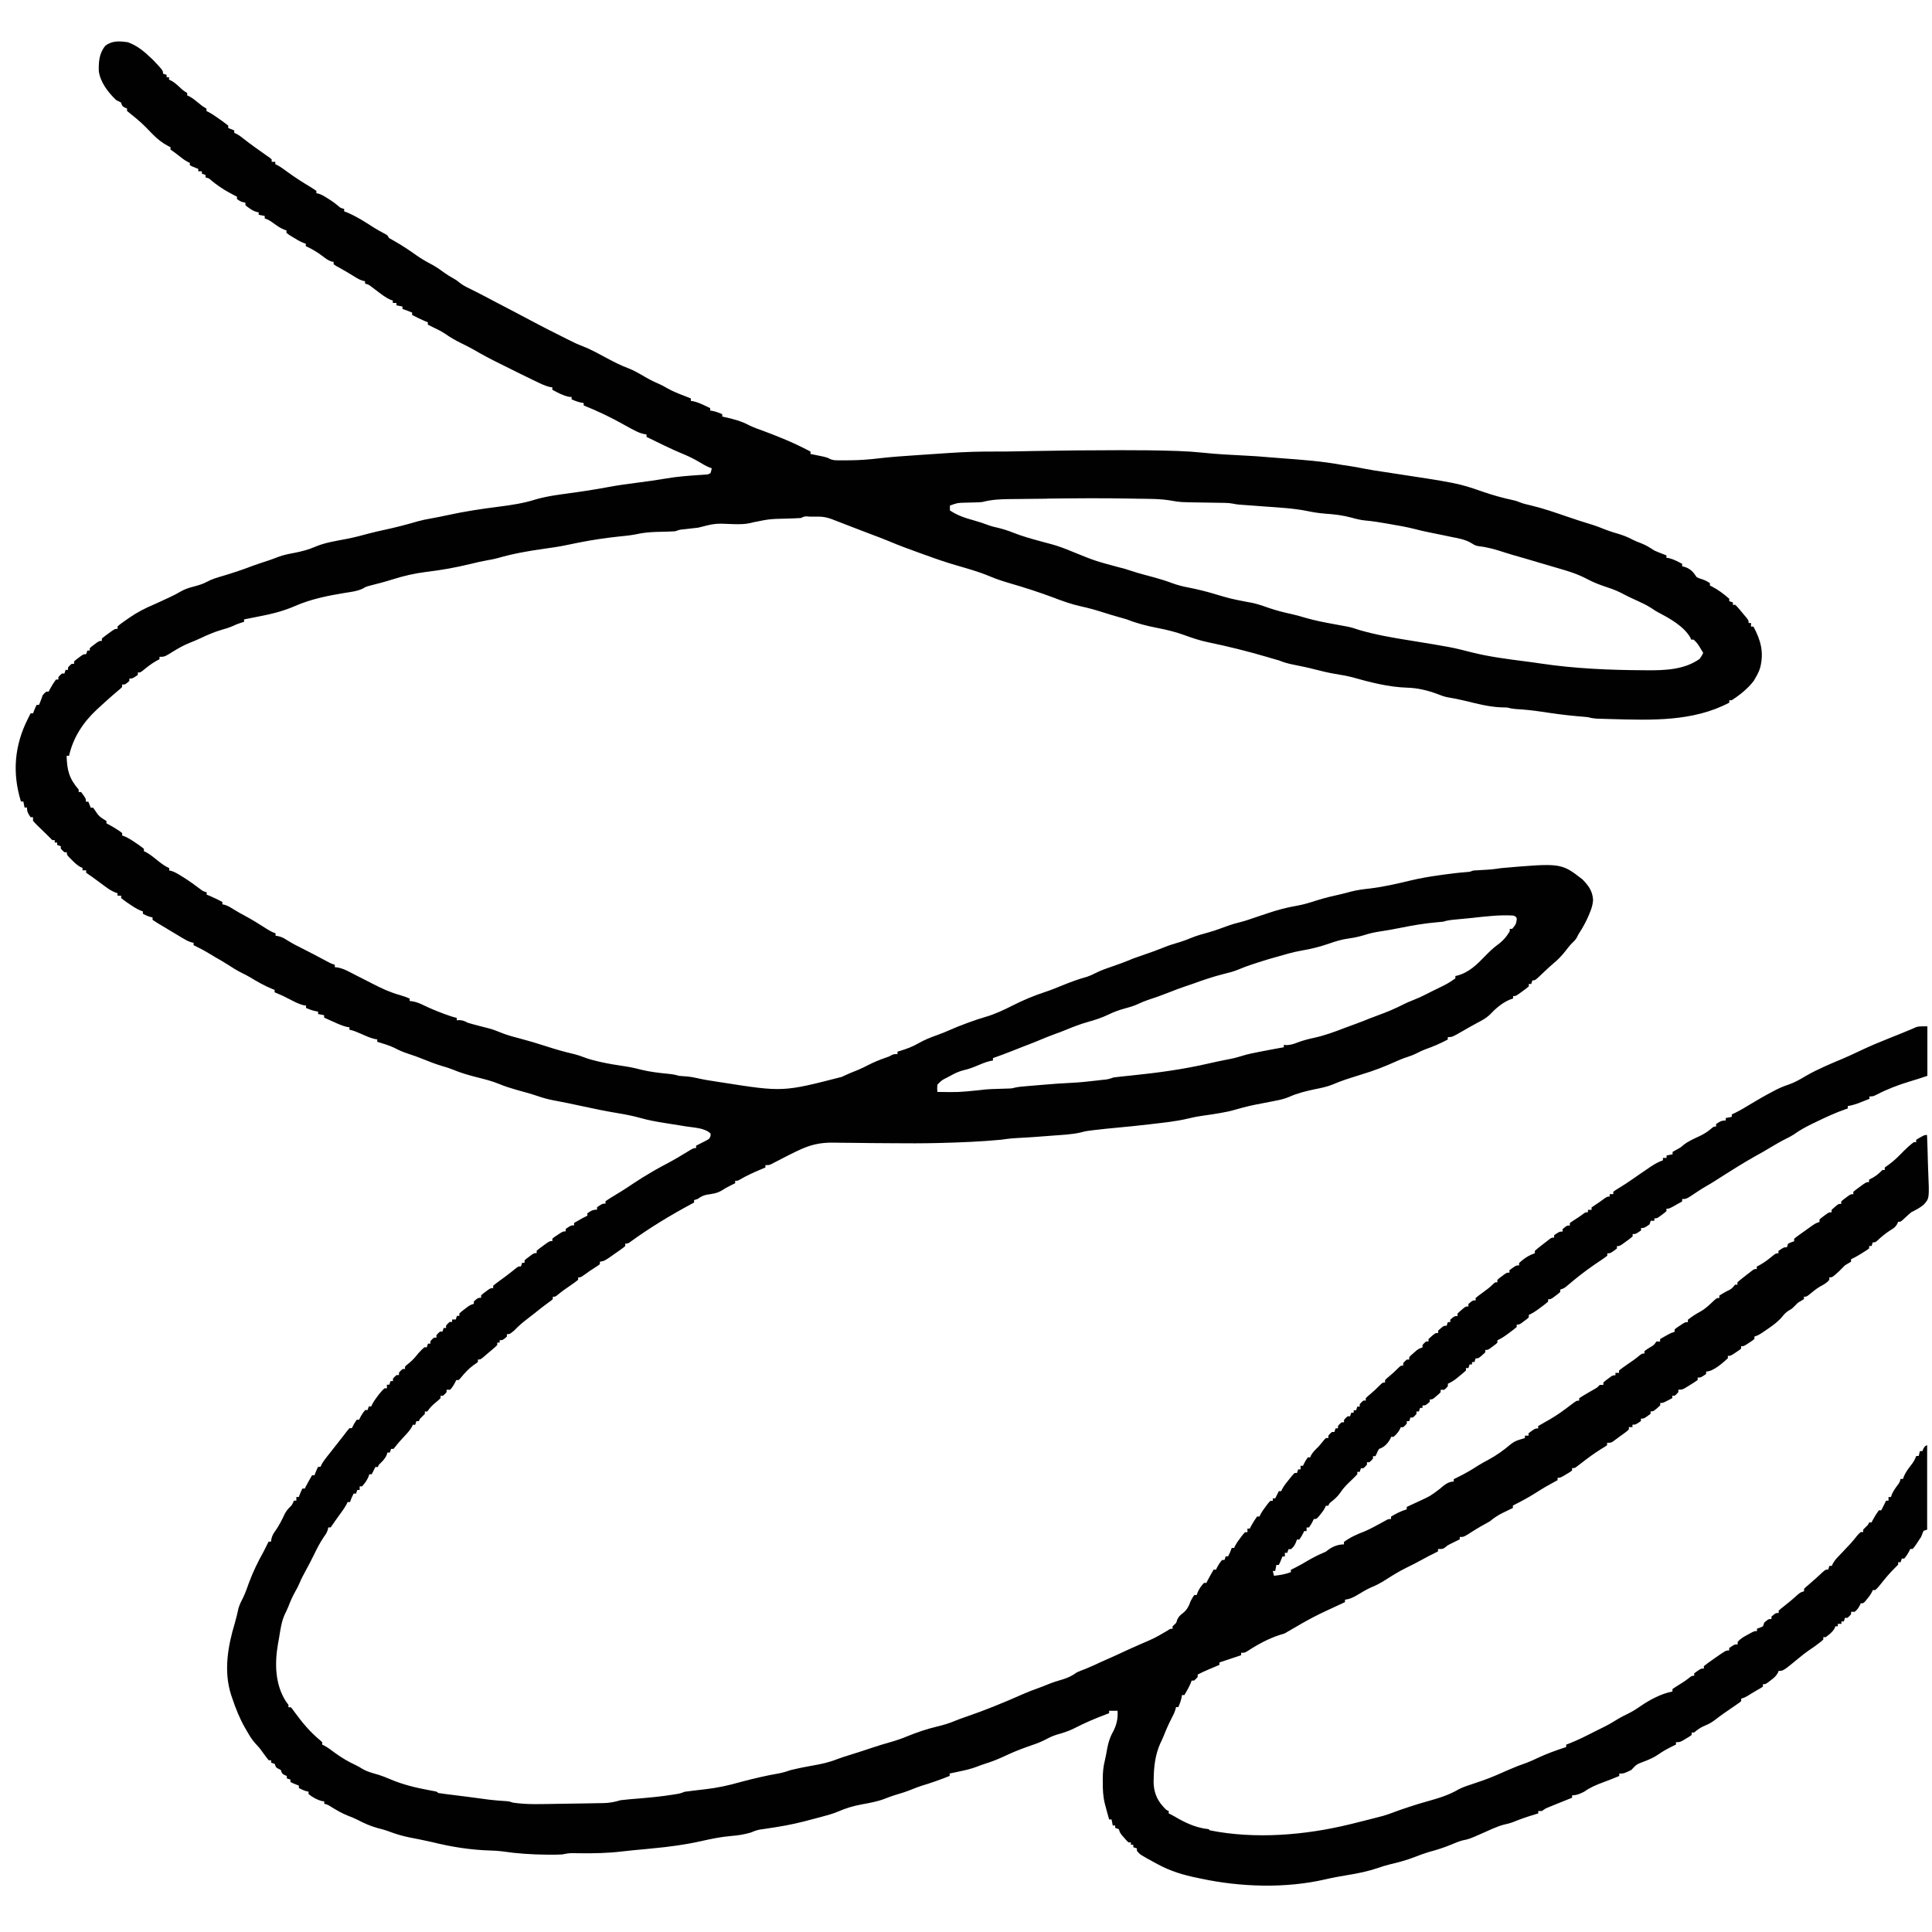 <?xml version="1.0" encoding="UTF-8"?>
<svg version="1.1" viewBox="0 0 1600 1544" width="1280" height="1280" xmlns="http://www.w3.org/2000/svg">
<path transform="translate(106,7)" d="m0 0c7.44 2.72 13.4 7.54 19 13 0.701 0.66 1.4 1.32 2.12 2 7.88 8.4 7.88 8.4 7.88 11 1.49 0.495 1.49 0.495 3 1v2h2v2c0.565 0.246 1.13 0.492 1.71 0.746 2.68 1.47 4.67 3.25 6.91 5.32 2.96 2.8 2.96 2.8 6.38 4.94v2c0.831 0.369 0.831 0.369 1.68 0.746 2.77 1.49 5.02 3.32 7.45 5.32 3.26 2.74 3.26 2.74 6.88 4.94v2c0.51 0.227 1.02 0.454 1.55 0.688 3.43 1.84 6.54 4.06 9.7 6.31 0.975 0.677 0.975 0.677 1.97 1.37 1.63 1.16 3.21 2.39 4.78 3.63v2c1.65 0.66 3.3 1.32 5 2v2l1.77 0.824c2.2 1.16 3.93 2.42 5.85 3.99 3.26 2.59 6.57 5.06 9.96 7.47 0.816 0.58 1.63 1.16 2.47 1.76 1.66 1.18 3.33 2.35 4.99 3.52 0.767 0.545 1.53 1.09 2.32 1.65 0.697 0.49 1.39 0.979 2.11 1.48 0.498 0.432 0.996 0.864 1.51 1.31v2h3v2l1.61 0.719c3.09 1.65 5.83 3.71 8.64 5.78 6.07 4.42 12.3 8.44 18.8 12.3 1.69 1.02 3.34 2.12 4.98 3.22v2l1.66 0.293c2.96 0.894 5.18 2.34 7.78 4.02 0.927 0.594 1.85 1.19 2.81 1.8 2.75 1.89 2.75 1.89 5.41 4.05 2.28 2 2.28 2 5.34 2.83v2c1.08 0.412 1.08 0.412 2.18 0.832 7.86 3.25 15.1 7.88 22.2 12.5 3.24 2.04 6.58 3.86 9.98 5.63 1.68 1.04 1.68 1.04 2.68 3.04 1.59 0.931 3.18 1.85 4.79 2.74 6.3 3.58 12.3 7.59 18.2 11.8 4.25 3.02 8.66 5.47 13.3 7.9 3.67 2.07 7.04 4.48 10.4 6.94 1.99 1.39 3.97 2.62 6.1 3.79 3.19 1.81 3.19 1.81 5.57 3.76 2.53 1.98 4.86 3.3 7.75 4.68 5.32 2.59 10.6 5.29 15.8 8.06 1.64 0.866 3.28 1.73 4.92 2.6 0.84 0.444 1.68 0.887 2.54 1.34 4.44 2.34 8.9 4.67 13.4 7 6.04 3.16 12.1 6.34 18.1 9.56 7.04 3.78 14.2 7.35 21.3 10.9 1.73 0.862 3.45 1.74 5.18 2.62 4.4 2.24 8.74 4.38 13.4 6.12 7.1 2.73 13.7 6.55 20.4 10.1 5.46 2.93 10.9 5.68 16.7 7.85 5 1.93 9.53 4.55 14.1 7.26 3.93 2.29 7.86 4.25 12 6 2.26 1.01 4.36 2.19 6.51 3.43 4.68 2.66 9.54 4.59 14.6 6.5 1.67 0.664 3.33 1.33 5 2v2c0.705 0.112 1.41 0.224 2.14 0.34 3.14 0.723 5.76 1.85 8.68 3.22 0.976 0.455 1.95 0.91 2.96 1.38 0.736 0.349 1.47 0.699 2.23 1.06v2c0.722 0.124 1.44 0.248 2.19 0.375 2.77 0.615 5.21 1.51 7.81 2.62v2l1.72 0.367c7.59 1.65 14.4 3.5 21.3 7.22 3.62 1.7 7.32 3 11.1 4.35 4.63 1.68 9.19 3.52 13.8 5.38 0.948 0.387 1.9 0.773 2.87 1.17 7.64 3.15 15 6.64 22.3 10.5v2l2.92 0.586c1.89 0.391 1.89 0.391 3.83 0.789l3.8 0.773c3.45 0.852 3.45 0.852 5.34 1.89 2.57 1.18 4.47 1.22 7.3 1.23 1.02 0.004 2.03 0.008 3.08 0.012 1.09-0.009 2.17-0.018 3.29-0.028 1.13-0.005 2.25-0.011 3.41-0.016 8.13-0.091 16.1-0.698 24.1-1.67 10.3-1.23 20.6-1.85 30.9-2.57 0.87-0.061 1.74-0.121 2.64-0.184 6.11-0.424 12.2-0.835 18.3-1.23 2.06-0.136 4.13-0.274 6.19-0.415 12.9-0.877 25.7-1.27 38.6-1.18 6.45 0.035 12.9-0.071 19.3-0.202 1.7-0.034 1.7-0.034 3.44-0.068 2.37-0.047 4.73-0.094 7.1-0.141 23-0.451 46.1-0.684 69.1-0.696 2.07-0.002 4.13-0.005 6.2-0.009 14.3-0.022 28.5 0.103 42.8 0.582 1.18 0.039 2.36 0.079 3.57 0.119 6.59 0.245 13.1 0.67 19.7 1.37 11.4 1.21 22.8 1.78 34.2 2.36 6.92 0.357 13.8 0.748 20.7 1.42 3.9 0.358 7.8 0.64 11.7 0.923 16.2 1.19 32.3 2.39 48.3 5.35 2.35 0.362 4.71 0.717 7.06 1.06 3.54 0.522 7.04 1.16 10.5 1.88 5.83 1.18 11.7 2.06 17.6 2.93 61.4 9.31 61.4 9.31 81.5 16.3 8.38 2.9 16.8 5.26 25.5 7.11 2.88 0.711 2.88 0.711 5.32 1.7 3.08 1.22 6.14 1.9 9.36 2.64 10.4 2.47 20.4 6 30.5 9.45 6.02 2.06 12 4.05 18.1 5.86 4.78 1.46 9.35 3.14 14 5.06 3.04 1.17 6.11 2.08 9.23 3 4.41 1.32 8.37 2.81 12.4 5 2.31 1.18 4.67 2.08 7.09 3 4.03 1.57 7.27 3.6 10.9 6 3.29 1.45 6.63 2.75 10 4v2l2 0.25c3.99 0.998 7.39 2.82 11 4.75v2l2.75 0.75c4.6 1.77 6.56 4.21 9.25 8.25 1.85 0.932 1.85 0.932 3.94 1.56 2.81 0.928 4.54 1.75 7.06 3.44v2l1.62 0.75c5.28 2.78 9.96 6.26 14.4 10.2v2c0.99 0.33 1.98 0.66 3 1v2h2c1.59 1.57 1.59 1.57 3.38 3.69 0.617 0.728 1.23 1.46 1.87 2.21 0.579 0.695 1.16 1.39 1.75 2.11 0.804 0.949 1.61 1.9 2.44 2.88 1.56 2.12 1.56 2.12 1.56 4.12h2v3h2c6.09 11.3 8.79 21.2 5.63 33.9-0.888 2.91-2.11 5.43-3.63 8.06-0.557 0.969-1.11 1.94-1.69 2.94-4.8 6.36-11.6 11.8-18.3 16.1h-2v2c-30.1 15.9-64.8 14.5-97.8 13.6-0.72-0.02-1.44-0.039-2.18-0.059-2.07-0.058-4.14-0.121-6.21-0.187-1.21-0.037-2.42-0.073-3.67-0.111-2.57-0.169-4.67-0.526-7.12-1.21-1.33-0.16-2.66-0.29-4-0.395-0.791-0.067-1.58-0.133-2.4-0.201-0.859-0.071-1.72-0.143-2.6-0.217-10-0.883-19.9-2.25-29.9-3.78-7.05-1.06-14-1.76-21.1-2.16-2.47-0.206-4.6-0.605-6.98-1.25-2.04-0.078-4.08-0.138-6.12-0.188-9.8-0.575-19.1-3.02-28.6-5.34-4.94-1.2-9.89-2.18-14.9-3.01-2.8-0.558-5.36-1.55-8-2.6-8.31-3.07-16.3-5.04-25.2-5.3-15.5-0.488-30.8-4.5-45.6-8.66-4.67-1.19-9.37-1.97-14.1-2.76-5.49-0.929-10.8-2.18-16.2-3.59-6.22-1.61-12.5-2.91-18.8-4.16-4.01-0.811-7.6-1.8-11.4-3.39-2.33-0.686-4.66-1.35-7-2-0.911-0.272-1.82-0.544-2.76-0.824-16.1-4.75-32.5-8.81-48.9-12.2-6.66-1.4-12.9-3.44-19.3-5.79-7.45-2.74-15-4.59-22.8-6.09-8.55-1.65-17.1-3.8-25.2-7.06-2.1-0.628-4.2-1.23-6.31-1.81-4.54-1.27-9.04-2.6-13.5-4.05-6.12-1.97-12.2-3.65-18.5-5.01-7.87-1.74-15.2-4.4-22.7-7.27-5.09-1.93-10.2-3.7-15.4-5.42-0.872-0.29-1.74-0.581-2.64-0.88-6.06-2-12.2-3.83-18.3-5.62-5.65-1.65-11.1-3.44-16.5-5.75-8.76-3.66-17.9-6.21-27-8.85-8.5-2.48-16.8-5.28-25.1-8.33-1.92-0.689-3.84-1.38-5.76-2.06-8.43-3.04-16.8-6.09-25.1-9.61-5.11-2.12-10.3-4.06-15.5-6.02-5.25-1.99-10.5-3.99-15.7-6.01-1.17-0.454-2.35-0.908-3.56-1.38-2.31-0.893-4.61-1.79-6.92-2.68l-3.19-1.23c-0.935-0.363-1.87-0.726-2.83-1.1-3.71-1.34-6.86-2.03-10.8-2.04l-2.41-0.004c-0.82 0.004-1.64 0.008-2.49 0.012-0.832-0.004-1.66-0.008-2.52-0.012-3.96-0.39-3.96-0.39-7.29 1.14-1.75 0.146-3.5 0.227-5.25 0.281-1.08 0.037-2.17 0.075-3.29 0.113l-3.46 0.105c-13.9 0.324-13.9 0.324-27.4 3.06-5.74 1.64-11 1.71-16.9 1.5-14.7-0.66-14.7-0.66-28.8 2.94-3.62 0.471-7.25 0.868-10.9 1.25-4.19 0.376-4.19 0.376-8.12 1.75-1.77 0.13-3.54 0.203-5.31 0.246-1.08 0.033-2.15 0.066-3.26 0.1-2.25 0.06-4.51 0.118-6.76 0.172-5.88 0.185-11.4 0.687-17.1 1.97-4.99 1.01-10.1 1.42-15.1 1.95-10.2 1.13-20.3 2.57-30.4 4.56l-2.9 0.562c-3.13 0.618-6.26 1.26-9.38 1.92-5.84 1.21-11.7 2.11-17.6 2.89-13.3 1.84-26.6 4.15-39.5 7.93-2.55 0.68-5.07 1.16-7.68 1.6-4.95 0.876-9.8 2-14.7 3.2-12 2.94-23.9 5.03-36.2 6.51-9.74 1.2-19 3.31-28.4 6.32-6.04 1.91-12.1 3.5-18.3 5.04-3.39 0.897-3.39 0.897-6.19 2.53-4.49 2.09-8.98 2.64-13.8 3.37-14.5 2.36-28.9 5.13-42.4 11.1-9.77 4.23-19.5 6.61-29.9 8.59-2.78 0.53-5.55 1.09-8.32 1.66-1.26 0.248-2.52 0.495-3.81 0.75v2c-0.846 0.268-1.69 0.536-2.56 0.812-3.41 1.12-3.41 1.12-6.5 2.56-3.28 1.45-6.62 2.44-10.1 3.44-5.84 1.75-11.2 4.05-16.7 6.68-3.09 1.45-6.21 2.74-9.38 4-4.84 1.98-9.19 4.38-13.6 7.14-7.03 4.36-7.03 4.36-11.2 4.36v2c-0.969 0.516-1.94 1.03-2.94 1.56-4.04 2.29-7.56 5.11-11.1 8.05-1.92 1.39-1.92 1.39-3.92 1.39v2c-4.38 3-4.38 3-7 3v2c-3.46 3-3.46 3-6 3v2c-1.4 1.41-1.4 1.41-3.38 3.06-0.735 0.626-1.47 1.25-2.23 1.9-0.791 0.673-1.58 1.35-2.4 2.04-3.38 2.95-6.7 5.96-10 9-0.975 0.884-1.95 1.77-2.95 2.68-11.4 10.7-19.5 23-23 38.3h-2c0.343 12.2 2.18 18.9 10 28v2h2c4 5.41 4 5.41 4 8h2c0.99 2.47 0.99 2.47 2 5h2c1.19 1.72 2.38 3.45 3.56 5.18 1.46 1.84 2.77 2.9 4.75 4.13 0.887 0.557 1.77 1.11 2.69 1.69v2c0.562 0.268 1.12 0.536 1.7 0.812 2.45 1.27 4.74 2.68 7.05 4.19 0.799 0.516 1.6 1.03 2.42 1.56 0.603 0.474 1.21 0.949 1.83 1.44v2c1.03 0.356 1.03 0.356 2.07 0.719 3.53 1.55 6.59 3.59 9.74 5.78 0.597 0.403 1.19 0.807 1.81 1.22 1.5 1.04 2.94 2.15 4.38 3.28v2c0.526 0.227 1.05 0.454 1.59 0.688 3.87 2.11 7.19 4.95 10.6 7.68 2.81 2.21 5.48 4.21 8.78 5.63v2c0.535 0.091 1.07 0.183 1.62 0.277 3.16 0.961 5.63 2.54 8.44 4.29 0.566 0.351 1.13 0.703 1.72 1.06 4.83 3.04 9.43 6.36 14 9.81 2.24 1.72 2.24 1.72 5.24 2.57v2l2 0.75c3.76 1.57 7.37 3.4 11 5.25v2c0.566 0.11 1.13 0.219 1.71 0.332 2.62 0.765 4.54 1.91 6.85 3.36 3.47 2.14 6.96 4.16 10.6 6.06 5.66 3.04 11.1 6.45 16.5 9.91 2.78 1.77 5.26 3.29 8.39 4.34v2l2.21 0.332c2.95 0.707 4.81 1.72 7.35 3.36 4.51 2.8 9.1 5.2 13.9 7.53 5.44 2.72 10.8 5.58 16.2 8.45 0.786 0.417 1.57 0.835 2.38 1.26 0.704 0.376 1.41 0.751 2.13 1.14 2.03 1.06 2.03 1.06 4.89 1.94v2l2.57 0.293c3.87 0.798 6.8 2.2 10.3 4.02 1.73 0.891 1.73 0.891 3.49 1.8 0.59 0.308 1.18 0.615 1.79 0.932 1.93 0.997 3.87 1.97 5.81 2.94 2.64 1.31 5.25 2.65 7.86 4.02 7.33 3.81 14.4 7.01 22.4 9.21 2.68 0.764 5.2 1.71 7.77 2.79v2l2.63 0.332c3.48 0.69 6.07 1.79 9.24 3.36 5.15 2.46 10.3 4.63 15.7 6.62 0.679 0.254 1.36 0.508 2.06 0.77 3.1 1.14 6.15 2.22 9.38 2.92v2l2.25-0.125c2.96 0.134 4.18 0.762 6.75 2.12 5.95 1.79 12 3.28 18 4.8 3.05 0.843 5.93 1.94 8.85 3.15 5.05 2.07 10.1 3.5 15.4 4.86 7.79 2.05 15.5 4.31 23.1 6.81 7.65 2.49 15.3 4.66 23.1 6.45 2.61 0.687 4.96 1.44 7.46 2.41 3.88 1.5 7.81 2.58 11.9 3.52 1.08 0.252 1.08 0.252 2.18 0.509 6.42 1.45 12.9 2.52 19.4 3.45 4.97 0.723 9.74 1.76 14.6 3.04 7.21 1.74 14.5 2.57 21.8 3.3 3.2 0.327 6.09 0.675 9.16 1.7 2.6 0.269 5.21 0.443 7.82 0.621 2.52 0.3 4.83 0.722 7.29 1.29 5.61 1.29 11.3 2.16 16.9 3.02 1.13 0.172 2.27 0.344 3.43 0.521 50.7 7.96 50.7 7.96 99.3-4.53 4.56-2.17 9.15-4.13 13.9-5.94 2.85-1.19 5.57-2.58 8.32-3.99 4.79-2.45 9.59-4.41 14.7-6.14 2.38-0.801 2.38-0.801 4.5-1.97 1.88-0.891 1.88-0.891 4.88-0.891v-2l2.24-0.664c5.31-1.66 10.2-3.42 15-6.21 5.1-2.93 10.3-4.98 15.8-6.94 3.51-1.25 6.93-2.6 10.3-4.14 4.61-2.08 9.29-3.87 14-5.61 0.835-0.307 1.67-0.613 2.53-0.929 4.13-1.5 8.24-2.93 12.5-4.13 8.18-2.35 15.8-5.95 23.4-9.81 8.57-4.35 17.4-8.01 26.5-11 4.9-1.61 9.64-3.55 14.4-5.51 6.71-2.73 13.3-5.18 20.3-7.08 2.41-0.812 4.41-1.71 6.65-2.87 4.62-2.38 9.41-4.03 14.3-5.68 5.76-1.95 11.3-4.04 16.9-6.44 3.25-1.19 6.53-2.31 9.81-3.44 7.87-2.71 7.87-2.71 15.6-5.75 4.7-1.95 9.54-3.36 14.4-4.81 2.77-0.88 5.41-1.87 8.09-3 4.96-2.06 10-3.44 15.2-4.86 5.03-1.44 9.92-3.23 14.8-5.03 3.97-1.45 7.91-2.61 12-3.59 3.57-0.915 7.04-2.14 10.5-3.33 1.59-0.535 3.18-1.07 4.77-1.6 3.43-1.15 3.43-1.15 6.86-2.3 7.91-2.65 15.6-4.73 23.9-6.12 5.48-0.965 10.6-2.52 15.9-4.25 6.96-2.26 14-3.86 21.2-5.47 2.68-0.624 5.32-1.35 7.97-2.07 5.03-1.28 10-1.9 15.2-2.47 11.4-1.35 22.7-3.98 33.9-6.66 7.95-1.91 15.9-3.26 24-4.37l3.59-0.512c6.35-0.889 12.7-1.64 19.1-2.11 2.38-0.193 2.38-0.193 5.21-1.25 2.77-0.205 5.53-0.373 8.31-0.5 4.98-0.232 9.76-0.655 14.7-1.5 49.8-4.33 49.8-4.33 67.5 9.38 5.07 5.32 8.21 9.47 8.73 16.9-0.248 4.06-1.28 7.32-2.85 11-0.268 0.65-0.536 1.3-0.812 1.97-2.04 4.81-4.44 9.27-7.27 13.7-1.33 2.02-1.33 2.02-2.34 4.19-1.12 2.18-2.65 3.58-4.42 5.25-1.96 2.04-3.63 4.25-5.36 6.48-3.02 3.82-6.09 7.02-9.83 10.1-1.95 1.66-3.82 3.35-5.68 5.1-0.585 0.549-1.17 1.1-1.77 1.66-1.17 1.11-2.34 2.21-3.51 3.33-4.17 3.91-4.17 3.91-6.39 3.91l-1 3h-2v2c-1.74 1.45-3.54 2.81-5.38 4.12l-3.02 2.2c-2.6 1.68-2.6 1.68-4.6 1.68v2l-2.88 1c-6.38 2.72-11.9 7.58-16.6 12.6-3.17 2.94-6.56 4.69-10.4 6.69-4.2 2.22-8.3 4.59-12.4 6.97-8.2 4.72-8.2 4.72-11.8 4.72v2c-6.01 3.18-12 5.8-18.4 8.03-2.35 0.877-4.5 1.87-6.72 3.03-3.44 1.8-6.92 2.99-10.6 4.17-2.2 0.749-4.27 1.62-6.39 2.58-9.64 4.38-19.4 8.18-29.6 11.2-3.69 1.11-7.35 2.28-11 3.5-0.639 0.211-1.28 0.423-1.94 0.64-3.55 1.19-7 2.51-10.4 3.98-4.96 2.05-10 3.04-15.3 4.09-7.09 1.51-14.3 3.24-20.9 6.24-3.75 1.62-7.55 2.5-11.6 3.26-0.721 0.144-1.44 0.288-2.18 0.436-2.28 0.456-4.57 0.901-6.86 1.34-12.7 2.44-12.7 2.44-25.1 5.86-3.25 0.994-6.51 1.6-9.85 2.21-0.68 0.124-1.36 0.249-2.06 0.377-4.45 0.798-8.9 1.46-13.4 2.06-4.34 0.588-8.51 1.37-12.8 2.44-9.87 2.38-20 3.37-30.1 4.56-0.812 0.097-1.62 0.193-2.46 0.293-8.71 1.03-17.4 1.89-26.2 2.71-6.38 0.598-12.8 1.23-19.1 2l-3.61 0.438c-3.7 0.513-3.7 0.513-7.47 1.53-7.58 1.73-15.4 2.01-23.2 2.6-1.6 0.126-3.2 0.253-4.79 0.381-8.5 0.669-17 1.26-25.5 1.69-4.28 0.228-8.46 0.743-12.7 1.37-16.3 1.54-32.6 2.19-48.9 2.62-0.812 0.022-1.62 0.044-2.46 0.067-13 0.33-25.9 0.299-38.9 0.179-2.69-0.024-5.37-0.043-8.06-0.061-0.895-0.006-1.79-0.012-2.71-0.018-1.82-0.012-3.64-0.024-5.46-0.036-5.41-0.038-10.8-0.105-16.2-0.193-3.44-0.05-6.88-0.073-10.3-0.092-1.61-0.014-3.21-0.038-4.82-0.074-11.4-0.25-19.8 1.61-30.1 6.6-0.871 0.406-1.74 0.812-2.64 1.23-1.96 0.924-3.88 1.9-5.8 2.89l-3.81 1.95c-1.97 1.01-3.94 2.03-5.9 3.06-0.706 0.366-1.41 0.733-2.14 1.11-0.959 0.504-0.959 0.504-1.94 1.02-1.78 0.739-1.78 0.739-4.78 0.739v2c-0.906 0.375-1.81 0.75-2.75 1.14-6.41 2.68-12.6 5.41-18.6 8.98-1.67 0.883-1.67 0.883-3.67 0.883v2c-1.18 0.578-2.35 1.16-3.56 1.75-2.72 1.34-5.18 2.73-7.75 4.38-3.84 2.27-7.81 2.71-12.2 3.38-2.98 0.591-5.06 1.73-7.52 3.5-0.99 0.33-1.98 0.66-3 1v2c-0.597 0.317-1.19 0.634-1.81 0.961-17.8 9.55-35.1 20-51.4 31.9-1.79 1.14-1.79 1.14-3.79 1.14v2c-1.5 1.31-1.5 1.31-3.58 2.79-0.749 0.53-1.5 1.06-2.27 1.61l-2.4 1.67-2.36 1.68c-6.4 4.49-6.4 4.49-10.4 5.26v2c-1.72 1.33-1.72 1.33-4.06 2.81-3.03 1.94-5.98 3.92-8.88 6.06-3.06 2.12-3.06 2.12-5.06 2.12v2c-2.2 1.71-4.4 3.3-6.69 4.88-1.25 0.871-2.51 1.74-3.76 2.62-0.908 0.63-0.908 0.63-1.83 1.27-1.56 1.12-3.06 2.34-4.55 3.56-2.17 1.68-2.17 1.68-4.17 1.68v2c-1.4 1.23-1.4 1.23-3.38 2.62-4.14 3-8.12 6.15-12.1 9.36-2.42 1.93-4.87 3.82-7.34 5.7-3.32 2.56-6.26 5.3-9.19 8.31-3.62 3-3.62 3-6 3v2c-3.46 3-3.46 3-6 3v2h-2v2c-1.54 1.55-1.54 1.55-3.62 3.31l-2.2 1.87-2.17 1.82-1.8 1.57c-3.96 3.43-3.96 3.43-6.2 3.43v2c-1.47 1.19-1.47 1.19-3.5 2.56-4.28 3.07-7.49 6.64-10.8 10.7-0.824 0.87-0.824 0.87-1.66 1.76h-2l-0.812 1.75c-1.23 2.32-2.44 4.29-4.19 6.25h-3v2c-1.38 1.62-1.38 1.62-3 3h-2v2c-1.64 1.59-1.64 1.59-3.81 3.38-2.25 1.86-4.09 3.49-5.82 5.85-0.45 0.585-0.9 1.17-1.36 1.77h-2v2c-1.31 1.35-2.65 2.69-4 4-0.33 0.66-0.66 1.32-1 2h-2c-0.33 0.99-0.66 1.98-1 3h-2c-0.229 0.548-0.459 1.1-0.695 1.66-1.68 3.01-3.82 5.26-6.18 7.78-2.56 2.74-5.03 5.44-7.32 8.41-0.596 0.71-1.19 1.42-1.8 2.15h-2c-0.33 0.99-0.66 1.98-1 3h-2c-0.34 1.08-0.34 1.08-0.688 2.19-1.56 3.35-3.65 5.28-6.31 7.81-0.33 0.66-0.66 1.32-1 2h-2c-0.309 0.619-0.619 1.24-0.938 1.88l-2.06 4.12h-2c-0.371 1.08-0.371 1.08-0.75 2.19-1.37 3.09-2.97 5.32-5.25 7.81h-2v3h-2c-0.33 0.99-0.66 1.98-1 3h-2c-1.21 2.33-2.17 4.5-3 7h-2c-0.227 0.514-0.454 1.03-0.688 1.56-1.82 3.38-4.06 6.4-6.31 9.5-3.56 4.92-3.56 4.92-7 9.94h-2c-0.112 0.583-0.224 1.17-0.34 1.77-0.726 2.46-1.71 3.92-3.22 5.98-3.31 4.81-5.84 9.86-8.39 15.1-2.19 4.47-4.47 8.86-6.86 13.2-1.74 3.19-3.44 6.33-4.81 9.69-1.14 2.68-2.36 5.05-3.81 7.56-2.25 3.97-3.98 7.98-5.59 12.2-0.899 2.27-1.94 4.39-3.03 6.57-2.7 5.99-3.57 12.5-4.61 18.9-0.295 1.79-0.622 3.58-0.954 5.37-2.82 16-2.55 33.5 6.44 47.6 0.722 0.99 1.44 1.98 2.19 3v2h2c1.23 1.4 1.23 1.4 2.62 3.38 6.57 9.04 13.3 17.2 22 24.3 0.447 0.44 0.895 0.879 1.36 1.33v2l1.59 0.703c3.19 1.72 6.01 3.89 8.91 6.05 5.4 3.94 10.8 7.17 16.9 10 2.13 1.01 4.05 2.1 6.03 3.36 4.09 2.41 8.63 3.49 13.2 4.81 3.24 1.02 6.28 2.22 9.39 3.57 10.5 4.49 21.2 7.1 32.5 9.19 0.833 0.157 1.67 0.313 2.52 0.474 1.12 0.205 1.12 0.205 2.27 0.415 1.74 0.417 1.74 0.417 2.74 1.42 2.11 0.348 4.23 0.637 6.35 0.902 0.651 0.083 1.3 0.165 1.97 0.25 2.1 0.266 4.2 0.525 6.3 0.785 2.04 0.256 4.08 0.513 6.12 0.771 1.36 0.172 2.73 0.343 4.09 0.513 5.92 0.74 11.8 1.54 17.7 2.36 4.59 0.565 9.19 0.892 13.8 1.17 2.61 0.246 2.61 0.246 5.61 1.25 11.8 1.8 24.1 1.15 36 1 1.3-0.016 1.3-0.016 2.63-0.033 6.1-0.079 12.2-0.175 18.3-0.286 2.09-0.037 4.17-0.071 6.26-0.102 2.97-0.045 5.94-0.104 8.92-0.165 0.894-0.012 1.79-0.023 2.71-0.035 5.08-0.12 9.3-0.875 14.2-2.38 2.33-0.309 4.67-0.556 7.02-0.746 1.34-0.115 2.68-0.229 4.02-0.344 0.69-0.057 1.38-0.113 2.09-0.171 10.1-0.836 20.2-1.74 30.3-3.36 0.765-0.123 1.53-0.246 2.32-0.373 3.77-0.628 3.77-0.628 7.31-2 2.14-0.316 4.3-0.585 6.45-0.832 1.34-0.16 2.68-0.321 4.01-0.482 2.09-0.248 4.18-0.493 6.27-0.73 10.1-1.15 19.5-3.15 29.3-5.96 10.8-2.87 21.6-5.45 32.6-7.32 3.26-0.652 6.24-1.6 9.38-2.68 2.12-0.512 4.24-0.989 6.38-1.44 1.22-0.258 2.44-0.516 3.7-0.781 2.66-0.542 5.33-1.04 8.01-1.5 6.92-1.2 13.5-2.6 20-5.19 3.44-1.31 6.93-2.39 10.4-3.47 5.89-1.81 11.7-3.71 17.6-5.69 5.43-1.83 10.9-3.54 16.4-5.06 4.78-1.33 9.32-2.91 13.9-4.81 8.13-3.33 16.3-6.1 24.9-8.13 5.22-1.24 10.1-2.71 15.1-4.83 2.69-1.11 5.42-2.07 8.17-3.02 16.1-5.51 31.8-11.9 47.3-18.8 4.5-2 9.05-3.75 13.7-5.37 2.49-0.892 4.93-1.88 7.38-2.89 3.9-1.59 7.83-2.83 11.9-4 4.75-1.42 8.19-3.11 12.2-6 2.36-1.03 4.75-1.94 7.15-2.86 4.31-1.72 8.48-3.7 12.7-5.67 2.2-1.01 4.41-1.99 6.64-2.95 3.53-1.52 7-3.13 10.5-4.77 5.42-2.55 10.9-5 16.4-7.38 10.9-4.68 10.9-4.68 21.2-10.7 2.5-1.69 2.5-1.69 4.5-1.69v-2l1.38-1.31c1.79-1.61 1.79-1.61 2.38-4 1.32-2.84 2.28-3.67 4.69-5.56 3.63-2.92 4.96-5.72 6.56-10.1 1.56-2.94 1.56-2.94 3-5h2c0.248-0.722 0.495-1.44 0.75-2.19 1.37-3.09 2.97-5.32 5.25-7.81h2c0.248-0.516 0.495-1.03 0.75-1.56 1.65-3.21 3.45-6.31 5.25-9.44h2l0.812-1.75c1.22-2.31 2.49-4.27 4.19-6.25h2l1-3h2c1.21-2.33 2.17-4.5 3-7h2l0.781-1.7c1.36-2.56 2.95-4.75 4.72-7.05 0.608-0.799 1.22-1.6 1.84-2.42 0.547-0.603 1.09-1.21 1.66-1.83h2v-3h2c0.248-0.536 0.495-1.07 0.75-1.62 1.56-2.96 3.28-5.67 5.25-8.38h2l0.781-1.7c1.36-2.56 2.95-4.75 4.72-7.05 0.608-0.799 1.22-1.6 1.84-2.42 0.547-0.603 1.09-1.21 1.66-1.83h2v-2h2c0.309-0.619 0.619-1.24 0.938-1.88l2.06-4.12h2c0.237-0.541 0.474-1.08 0.719-1.64 1.62-2.99 3.63-5.47 5.78-8.11 0.794-0.985 1.59-1.97 2.41-2.98 0.691-0.748 1.38-1.5 2.09-2.27h2c0.33-0.99 0.66-1.98 1-3h2v-3h2c0.289-0.598 0.578-1.2 0.875-1.81 1.12-2.19 1.12-2.19 3.12-5.19h2c0.227-0.557 0.454-1.11 0.688-1.69 1.68-2.96 3.87-4.93 6.31-7.31 1.58-1.86 3.13-3.74 4.67-5.64 0.44-0.447 0.879-0.895 1.33-1.36h2v-2c1.38-1.62 1.38-1.62 3-3h2c0.33-0.99 0.66-1.98 1-3h2v-2c1.38-1.62 1.38-1.62 3-3h2v-2c1.38-1.62 1.38-1.62 3-3h2c0.33-0.99 0.66-1.98 1-3h2v-2h2c0.33-0.99 0.66-1.98 1-3h2v-2c1.38-1.62 1.38-1.62 3-3h2v-2c1.54-1.52 1.54-1.52 3.62-3.25 2.72-2.3 5.29-4.62 7.75-7.19 2.62-2.56 2.62-2.56 4.62-2.56v-2c1.57-1.55 1.57-1.55 3.69-3.31 2.51-2.12 4.92-4.24 7.19-6.62 2.12-2.06 2.12-2.06 4.12-2.06v-2c1.38-1.62 1.38-1.62 3-3h2v-2c1.64-1.69 1.64-1.69 3.81-3.56l2.14-1.88c2.04-1.56 2.04-1.56 5.04-2.56v-2c1.38-1.62 1.38-1.62 3-3h2v-2c5.48-5 5.48-5 8-5v-2c4.47-4 4.47-4 7-4l1-3h2v-2c3.46-3 3.46-3 6-3v-2c1.46-1.51 1.46-1.51 3.38-3.12 0.94-0.808 0.94-0.808 1.9-1.63 1.73-1.24 1.73-1.24 3.73-1.24v-2c3.46-3 3.46-3 6-3v-2c1.89-1.54 3.77-2.97 5.75-4.38 3.03-2.19 5.88-4.25 8.52-6.91 1.73-1.71 1.73-1.71 3.73-1.71v-2c1.68-1.51 1.68-1.51 3.88-3.12 1.08-0.808 1.08-0.808 2.18-1.63 1.95-1.24 1.95-1.24 3.95-1.24v-2c5.41-4 5.41-4 8-4v-2c3.82-3.49 8.03-6.45 13-8v-2c1.53-1.37 3.13-2.68 4.75-3.94l2.67-2.09 2.58-1.97 2.2-1.75c1.8-1.25 1.8-1.25 3.8-1.25v-2c4.38-3 4.38-3 7-3v-2c3.46-3 3.46-3 6-3v-2c1.83-1.4 1.83-1.4 4.25-2.94 2.38-1.52 4.69-3.02 6.92-4.75 1.83-1.31 1.83-1.31 3.83-1.31v-2h3v-2c1.38-0.978 2.77-1.95 4.21-2.85 1.91-1.23 3.72-2.55 5.54-3.9 3.25-2.25 3.25-2.25 5.25-2.25v-2h3v-2c2.05-1.48 2.05-1.48 4.88-3.19 3.7-2.29 7.33-4.61 10.9-7.12 4.32-3.05 8.68-6.04 13.1-9 0.635-0.433 1.27-0.866 1.92-1.31 3.32-2.23 6.45-4.06 10.3-5.38v-2h3v-2l5-1v-2c1.66-0.911 3.32-1.82 4.98-2.73 2.13-1.27 2.13-1.27 4.26-3.16 3.95-3.02 8.3-4.93 12.8-7.02 3.46-1.66 6.43-3.33 9.35-5.84 2.62-2.25 2.62-2.25 4.62-2.25v-2c2.91-2.04 4.4-3 8-3v-2l5-1v-2c1.01-0.474 2.02-0.949 3.06-1.44 4.22-2.1 8.22-4.5 12.2-6.94 6.14-3.72 12.3-7.28 18.7-10.6l2.07-1.11c3.65-1.91 7.28-3.38 11.2-4.7 5.22-1.84 9.66-4.4 14.4-7.26 9.85-5.64 20.4-10 30.9-14.4 3.8-1.64 7.55-3.37 11.3-5.13 0.635-0.298 1.27-0.597 1.92-0.904 0.613-0.288 1.23-0.577 1.86-0.874 7.38-3.46 14.8-6.6 22.4-9.6 1.85-0.738 3.7-1.48 5.54-2.22 1.3-0.521 2.61-1.04 3.91-1.56 2.84-1.13 5.68-2.28 8.48-3.5l2.56-1.1 2.16-0.961c2.34-0.664 2.34-0.664 9.34-0.664v41c-5.06 1.69-10 3.32-15.1 4.81-9.12 2.79-18.1 6.18-26.6 10.6-3.25 1.62-3.25 1.62-6.25 1.62v2c-2.06 0.818-4.12 1.63-6.19 2.44-1.15 0.452-2.3 0.905-3.48 1.37-2.8 1-5.4 1.71-8.33 2.19v2l-1.88 0.629c-8.32 2.89-16.2 6.55-24.1 10.4l-3.31 1.57c-5.42 2.63-10.5 5.42-15.4 8.93-2 1.28-3.94 2.32-6.07 3.36-4.37 2.14-8.53 4.57-12.7 7.07-4.32 2.58-8.65 5.13-13.1 7.55-4.47 2.47-8.84 5.09-13.2 7.76-0.774 0.474-1.55 0.948-2.34 1.44-6.01 3.69-11.9 7.48-17.9 11.3-2.22 1.41-4.43 2.74-6.72 4.04-2.76 1.58-5.39 3.21-8.02 5-8.84 5.94-8.84 5.94-12.4 5.94v2c-1.79 1.01-3.58 2-5.38 3l-3.02 1.69c-2.6 1.31-2.6 1.31-4.6 1.31v2c-1.68 1.51-1.68 1.51-3.88 3.12l-2.18 1.63c-1.95 1.24-1.95 1.24-3.95 1.24v2h-3l-1 3c-4.33 3-4.33 3-7 3v2c-4.38 3-4.38 3-7 3v2c-1.74 1.45-3.54 2.81-5.38 4.12l-3.02 2.2c-2.6 1.68-2.6 1.68-4.6 1.68v2c-5.41 4-5.41 4-8 4v2c-1.87 1.42-3.8 2.76-5.75 4.06-1.2 0.812-2.4 1.63-3.6 2.44l-1.85 1.26c-7.84 5.4-15.3 11.3-22.5 17.5-2.28 1.75-2.28 1.75-5.28 2.75v2c-1.68 1.51-1.68 1.51-3.88 3.12-1.08 0.808-1.08 0.808-2.18 1.63-1.95 1.24-1.95 1.24-3.95 1.24v2c-1.88 1.59-3.76 3.05-5.75 4.5-0.539 0.403-1.08 0.807-1.63 1.22-2.77 2.04-5.47 3.87-8.62 5.28v2c-1.68 1.51-1.68 1.51-3.88 3.12-1.08 0.808-1.08 0.808-2.18 1.63-1.95 1.24-1.95 1.24-3.95 1.24v2c-1.88 1.59-3.76 3.05-5.75 4.5-0.539 0.403-1.08 0.807-1.63 1.22-2.77 2.04-5.47 3.87-8.62 5.28v2c-1.68 1.51-1.68 1.51-3.88 3.12-1.08 0.808-1.08 0.808-2.18 1.63-1.95 1.24-1.95 1.24-3.95 1.24v2c-5.48 5-5.48 5-8 5l-1 3h-2v2h-2l-1 3h-2v2c-1.69 1.56-3.46 3.05-5.25 4.5l-2.95 2.41c-2.25 1.68-4.24 2.98-6.8 4.09v2c-1.31 1.62-1.31 1.62-3 3h-3v2c-1.46 1.51-1.46 1.51-3.38 3.12-0.94 0.808-0.94 0.808-1.9 1.63-1.73 1.24-1.73 1.24-3.73 1.24v2c-3.46 3-3.46 3-6 3v2h-2l-1 3h-2v2c-1.38 1.62-1.38 1.62-3 3h-2l-1 3h-2v2c-1.38 1.62-1.38 1.62-3 3h-2c-0.248 0.578-0.495 1.16-0.75 1.75-1.43 2.58-3.03 4.31-5.25 6.25h-2c-0.227 0.557-0.454 1.11-0.688 1.69-2.27 4-4.93 6.85-9.31 8.31-1.17 1.92-1.17 1.92-2 4l-1 2h-2v2c-1.38 1.62-1.38 1.62-3 3h-2v2c-1.38 1.62-1.38 1.62-3 3h-2c-0.33 0.99-0.66 1.98-1 3h-2v2c-1.63 1.73-3.28 3.37-5 5-3.35 3.2-6.46 6.17-9 10.1-2.17 3.19-4.51 5.25-7.51 7.64-1.62 1.25-1.62 1.25-2.49 3.3h-2c-0.268 0.583-0.536 1.17-0.812 1.77-1.2 2.26-2.53 4.04-4.19 5.98l-1.56 1.86c-1.44 1.39-1.44 1.39-3.44 1.39-0.289 0.598-0.578 1.2-0.875 1.81-1.13 2.19-1.13 2.19-3.12 5.19h-2v3h-2c-0.289 0.598-0.578 1.2-0.875 1.81-1.12 2.19-1.12 2.19-3.12 5.19h-2c-0.402 1.14-0.402 1.14-0.812 2.31-1.14 2.58-2 3.96-4.19 5.69h-2c-0.33 0.99-0.66 1.98-1 3h-2v3h-2c-0.464 1.18-0.464 1.18-0.938 2.38-1.06 2.63-1.06 2.63-2.06 4.62h-2c-0.33 1.65-0.66 3.3-1 5h-2c0.33 1.32 0.66 2.64 1 4 4.97-0.514 9.29-1.23 14-3v-2l3.25-1.56c3.66-1.82 7.17-3.84 10.7-5.94 4.32-2.56 8.62-4.73 13.2-6.67 1.94-0.811 1.94-0.811 3.88-2.39 3.76-2.79 8.27-4.44 12.9-4.44v-2c5.21-3.88 11-6.47 17-8.72 4.93-2.1 9.59-4.71 14.3-7.28 0.71-0.386 1.42-0.771 2.15-1.17l1.93-1.07c1.63-0.763 1.63-0.763 3.63-0.763v-2c4.28-2.57 8.17-4.59 13-6v-2l3.47-1.61c1.53-0.713 3.06-1.43 4.59-2.14 0.752-0.348 1.5-0.696 2.28-1.05 9.18-4.23 9.18-4.23 17.2-10.3 3.27-2.91 6.87-5.94 11.4-5.94v-2l2.24-1.07c6.29-3.06 12.2-6.38 18-10.2 2.68-1.69 5.41-3.18 8.21-4.65 6.85-3.66 13.1-8.18 19-13.2 2.45-1.85 4.37-2.75 7.29-3.62l2.39-0.734 1.79-0.516v-2h3v-2c5.41-4 5.41-4 8-4v-2l2.88-1.62c1.38-0.792 2.75-1.58 4.12-2.38 0.714-0.401 1.43-0.802 2.16-1.21 6.29-3.63 12.1-7.79 17.8-12.2 4.8-3.61 4.8-3.61 7-3.61v-2c2.43-1.59 4.86-3.06 7.38-4.5 1.38-0.799 2.77-1.6 4.15-2.41 0.618-0.354 1.24-0.708 1.87-1.07 1.78-1.05 1.78-1.05 3.6-3.02h3v-2c1.68-1.51 1.68-1.51 3.88-3.12 1.08-0.808 1.08-0.808 2.18-1.63 1.95-1.24 1.95-1.24 3.95-1.24v-2h3v-2c2.2-1.71 4.4-3.3 6.69-4.88 1.25-0.871 2.51-1.74 3.76-2.62l1.83-1.27c1.56-1.12 3.06-2.34 4.55-3.56 2.17-1.68 2.17-1.68 4.17-1.68v-2c1.93-1.44 1.93-1.44 4.44-3 3.37-1.95 3.37-1.95 5.56-5h3v-2c1.44-0.816 2.87-1.63 4.31-2.44 0.801-0.452 1.6-0.905 2.43-1.37 2.26-1.19 2.26-1.19 5.26-2.19v-2c1.9-1.51 1.9-1.51 4.38-3.12l2.46-1.63c2.16-1.24 2.16-1.24 4.16-1.24v-2c3.35-2.6 6.56-4.77 10.3-6.75 4.44-2.42 7.91-5.96 11.6-9.42 2.14-1.83 2.14-1.83 4.14-1.83v-2c1.94-1.24 3.93-2.39 5.94-3.5 4.24-2.04 4.24-2.04 7.06-5.5h2v-2c1.53-1.37 3.13-2.68 4.75-3.94 0.882-0.69 1.76-1.38 2.67-2.09 0.851-0.651 1.7-1.3 2.58-1.97 0.727-0.579 1.45-1.16 2.2-1.75 1.8-1.25 1.8-1.25 3.8-1.25v-2l2.94-1.56c4.04-2.29 7.56-5.11 11.1-8.05 1.92-1.39 1.92-1.39 3.92-1.39v-2c4.38-3 4.38-3 7-3l1-3c2.56-1.19 2.56-1.19 5-2v-2c1.6-1.4 1.6-1.4 3.83-3l2.42-1.74 2.56-1.81 2.53-1.83c6.25-4.47 6.25-4.47 9.66-5.61v-2c1.68-1.51 1.68-1.51 3.88-3.12l2.18-1.63c1.95-1.24 1.95-1.24 3.95-1.24v-2c5.48-5 5.48-5 8-5v-2c1.68-1.51 1.68-1.51 3.88-3.12l2.18-1.63c1.95-1.24 1.95-1.24 3.95-1.24v-2c1.74-1.45 3.54-2.81 5.38-4.12l3.02-2.2c2.6-1.68 2.6-1.68 4.6-1.68v-2c1.61-0.866 1.61-0.866 3.25-1.75 3.07-1.74 5.3-3.71 7.75-6.25h2v-2c1.4-1.16 1.4-1.16 3.38-2.5 4.56-3.29 8.36-7.14 12.3-11.2 2.66-2.67 5.32-5.08 8.34-7.35h2v-2c6.75-4 6.75-4 9-4 0.331 7.51 0.558 15 0.714 22.5 0.065 2.55 0.154 5.1 0.267 7.65 0.967 22.4 0.967 22.4-3.75 27.6-3.1 2.65-6.59 4.38-10.2 6.2-1.78 1.49-3.52 3.02-5.19 4.62-3.6 3.38-3.6 3.38-5.81 3.38l-0.742 1.82c-1.49 2.58-2.85 3.46-5.38 4.99-4.14 2.61-7.67 5.53-11.2 8.87-1.63 1.32-1.63 1.32-3.63 1.32l-1 3h-2v2c-2.27 1.66-2.27 1.66-5.25 3.5l-2.95 1.84c-2.23 1.32-4.45 2.54-6.8 3.66v2c-1.67 1-3.33 2-5 3-1.69 1.64-3.35 3.31-5 5-5.5 5-5.5 5-8 5v2c-2.13 2.76-4.94 4.1-7.96 5.75-3.27 2-6.17 4.44-9.12 6.86-1.92 1.39-1.92 1.39-3.92 1.39v2c-1.67 1-3.33 2-5 3l-2.5 2.5c-2.5 2.5-2.5 2.5-4.94 3.88-2.43 1.54-3.6 2.74-5.38 4.94-3.27 3.97-6.97 6.79-11.2 9.69l-2.41 1.67c-6.11 4.17-6.11 4.17-9.59 5.33v2c-1.9 1.51-1.9 1.51-4.38 3.12l-2.46 1.63c-2.16 1.24-2.16 1.24-4.16 1.24v2c-1.9 1.51-1.9 1.51-4.38 3.12l-2.46 1.63c-2.16 1.24-2.16 1.24-4.16 1.24v2c-4.21 3.81-12.1 11-18 11v2c-4.38 3-4.38 3-7 3v2c-2.08 1.48-4.13 2.81-6.31 4.12-0.595 0.373-1.19 0.745-1.8 1.13-4.5 2.75-4.5 2.75-7.88 2.75v2c-1.38 1.62-1.38 1.62-3 3h-2v2c-1.29 0.672-2.58 1.34-3.88 2-0.719 0.371-1.44 0.742-2.18 1.12-1.95 0.875-1.95 0.875-3.95 0.875v2c-5.48 5-5.48 5-8 5v2c-5.41 4-5.41 4-8 4v2c-4.38 3-4.38 3-7 3v2h-3v2c-2.25 2.1-4.82 3.82-7.31 5.62l-2.09 1.56-2.02 1.48c-0.613 0.448-1.23 0.896-1.86 1.36-1.72 0.978-1.72 0.978-4.72 0.978v2c-1.84 1.3-1.84 1.3-4.5 2.88-6.03 3.7-11.6 7.88-17.2 12.2-0.66 0.506-1.32 1.01-2 1.53-0.59 0.458-1.18 0.916-1.79 1.39-1.52 0.99-1.52 0.99-3.52 0.99v2c-2.12 1.51-2.12 1.51-4.88 3.12l-2.74 1.63c-2.38 1.24-2.38 1.24-4.38 1.24v2l-2.02 1.07c-4.95 2.65-9.77 5.38-14.5 8.43-6.6 4.27-13.5 8.02-20.5 11.5v2c-0.953 0.459-1.91 0.918-2.89 1.39-1.27 0.619-2.53 1.24-3.8 1.86l-1.9 0.91c-3.88 1.91-7.07 4.06-10.4 6.84-1.31 0.789-2.64 1.54-4 2.25-5.22 2.8-10.2 5.98-15.2 9.18-2.82 1.57-2.82 1.57-5.82 1.57v2l-2.05 0.988-2.7 1.32c-0.882 0.429-1.76 0.859-2.67 1.3-2.59 1.29-2.59 1.29-4.66 3.05-1.92 1.33-1.92 1.33-5.92 1.33v2c-0.926 0.454-0.926 0.454-1.87 0.918-4.18 2.07-8.32 4.16-12.4 6.46-3.7 2.09-7.48 3.96-11.3 5.81-6.22 3.03-12 6.6-17.8 10.3-3.98 2.53-7.88 4.67-12.3 6.42-3.96 1.8-7.67 4.09-11.4 6.34-3.31 1.96-6.13 3.25-9.96 3.73v2c-0.896 0.421-0.896 0.421-1.81 0.851-24.7 11.4-24.7 11.4-48.2 25.1-1.22 0.371-2.43 0.742-3.69 1.12-9.13 2.93-18.1 7.67-26.1 12.9-3.19 2-3.19 2-6.19 2v2c-6 2-12 4-18 6v2c-0.964 0.41-1.93 0.82-2.92 1.24-1.28 0.544-2.55 1.09-3.83 1.63l-1.92 0.816c-3.16 1.35-6.28 2.72-9.33 4.31v2c-1.38 1.62-1.38 1.62-3 3h-2l-0.75 2.06c-1.49 3.51-3.32 6.65-5.25 9.94h-2l-0.375 2.19c-0.615 2.77-1.51 5.21-2.62 7.81h-2c-0.107 0.544-0.214 1.09-0.324 1.65-0.828 2.88-2.1 5.32-3.49 7.98-2.34 4.6-4.41 9.2-6.25 14-0.899 2.26-1.93 4.41-3 6.6-4.12 9.36-5.22 19-5.38 29.1-0.022 0.823-0.044 1.65-0.067 2.5 0.028 7.64 2.4 14.5 7.63 20.2 0.498 0.557 0.995 1.11 1.51 1.69 1.35 1.43 1.35 1.43 3.37 2.31v2l1.75 0.855c2.12 1.08 4.14 2.25 6.18 3.46 7.8 4.35 16.1 7.87 25.1 8.69l1 1c37.5 7.53 79.2 4.01 116-5 1.14-0.275 1.14-0.275 2.3-0.556 4.58-1.11 9.14-2.27 13.7-3.44l2-0.512c2-0.512 4-1.03 6-1.55 1.16-0.3 2.31-0.601 3.5-0.91 3.22-0.945 6.3-2.04 9.43-3.24 3.53-1.34 7.11-2.53 10.7-3.72 1.18-0.392 1.18-0.392 2.37-0.793 4.72-1.56 9.46-3 14.3-4.33 8.99-2.52 17.8-5.16 25.8-9.92 3.74-1.97 7.76-3.19 11.8-4.52 1.79-0.613 3.59-1.23 5.38-1.84 0.843-0.289 1.69-0.578 2.56-0.875 7.61-2.64 14.9-5.95 22.3-9.21 4.69-2.06 9.42-3.85 14.3-5.54 3.15-1.19 6.16-2.59 9.21-4.03 7.64-3.6 15.5-6.4 23.5-9v-2l1.62-0.594c7.78-2.97 15.1-6.7 22.5-10.5 2.39-1.21 4.8-2.38 7.21-3.56 4.19-2.09 8.15-4.47 12.1-6.91 2.41-1.41 4.85-2.64 7.37-3.84 3.85-1.87 7.25-4.04 10.8-6.5 7.69-5.27 17.1-10.3 26.4-12.1v-2c1.68-1.2 3.42-2.31 5.19-3.38 3.01-1.83 5.81-3.63 8.55-5.85 2.26-1.77 2.26-1.77 4.26-1.77v-2c5.41-4 5.41-4 8-4v-2c2.2-1.73 4.39-3.35 6.69-4.94l1.9-1.34c9.57-6.72 9.57-6.72 12.4-6.72v-2c4.38-3 4.38-3 7-3v-2c2.35-2.9 5.31-4.43 8.56-6.19l2.94-1.61c2.5-1.21 2.5-1.21 4.5-1.21v-2c0.804-0.268 1.61-0.536 2.44-0.812 0.846-0.392 1.69-0.784 2.56-1.19l1-3c3.44-3 3.44-3 6-3v-2c3.46-3 3.46-3 6-3v-2c1.45-1.29 2.96-2.51 4.5-3.69 4.09-3.18 7.99-6.47 11.8-9.96 1.69-1.35 1.69-1.35 4.69-2.35v-2c1.4-1.41 1.4-1.41 3.38-3.06 4.28-3.63 8.41-7.4 12.5-11.2 2.1-1.72 2.1-1.72 4.1-1.72l1-3h2c0.261-0.583 0.522-1.17 0.792-1.77 1.28-2.37 2.68-4.01 4.54-5.95l1.98-2.08c0.681-0.707 1.36-1.41 2.06-2.14 4.05-4.23 8.04-8.41 11.6-13.1 1.63-1.81 1.63-1.81 3-3h2v-2c1.31-1.35 2.65-2.69 4-4l1-2h2c0.248-0.536 0.495-1.07 0.75-1.62 1.56-2.96 3.28-5.67 5.25-8.38h2l4-8h2v-3h2l0.688-2.06c1.4-3.13 3.12-5.58 5.19-8.29 1.31-1.77 1.31-1.77 2.12-4.65h2c0.246-0.709 0.492-1.42 0.746-2.15 1.41-3.21 3.2-5.69 5.32-8.48 2.98-3.91 2.98-3.91 4.94-8.38h2l1-4h2c0.289-0.639 0.578-1.28 0.875-1.94 1.12-2.06 1.12-2.06 3.12-3.06v70c-0.99 0.33-1.98 0.66-3 1-0.715 1.65-1.37 3.32-2 5-1.12 1.8-2.28 3.57-3.5 5.31-0.913 1.32-0.913 1.32-1.84 2.68-0.547 0.664-1.09 1.33-1.66 2.01h-2c-0.402 0.866-0.402 0.866-0.812 1.75-1.22 2.31-2.49 4.27-4.19 6.25h-2l-1 3h-2v2c-1.13 1.16-2.27 2.32-3.44 3.45-3.88 3.86-7.4 8.1-10.8 12.4-1.5 1.88-2.93 3.62-4.75 5.19h-2l-0.812 1.77c-1.2 2.26-2.53 4.04-4.19 5.98l-1.56 1.86c-1.44 1.39-1.44 1.39-3.44 1.39-0.402 0.897-0.402 0.897-0.812 1.81-1.2 2.21-2.23 3.62-4.19 5.19h-3v2c-1.38 1.62-1.38 1.62-3 3h-2l-1 3h-2v2h-3v2h-2l-0.625 1.69c-1.95 3.28-4.32 5.02-7.38 7.31h-2v2c-1.76 1.59-1.76 1.59-4.12 3.38l-2.52 1.91c-1.71 1.25-3.46 2.44-5.23 3.59-2.98 2.03-5.67 4.2-8.44 6.5-12.9 10.6-12.9 10.6-16.7 10.6l-0.719 1.77c-1.55 2.71-3.3 4.1-5.78 5.98-1.19 0.92-1.19 0.92-2.41 1.86-2.09 1.39-2.09 1.39-4.09 1.39v2c-2.19 1.44-2.19 1.44-5 3l-5 3-2.62 1.62c-2.38 1.38-2.38 1.38-5.38 2.38v2c-1.43 1.23-1.43 1.23-3.44 2.61l-2.21 1.54-2.35 1.6c-1.5 1.04-3 2.07-4.5 3.11-0.747 0.515-1.49 1.03-2.26 1.56-2.21 1.56-4.36 3.19-6.51 4.84-2.71 2.05-5.22 3.65-8.42 4.87-3.63 1.49-6.31 3.32-9.31 5.88h-2v2c-2.08 1.51-2.08 1.51-4.81 3.12l-2.71 1.63c-2.48 1.24-2.48 1.24-5.48 1.24v2l-1.87 0.883c-4.43 2.14-8.6 4.35-12.6 7.18-3.87 2.67-7.74 4.36-12.1 6-6.14 2.33-6.14 2.33-10.4 6.94-6.23 3-6.23 3-10 3v2c-1.4 0.564-2.79 1.13-4.19 1.69l-2.75 1.11c-2.13 0.838-4.27 1.65-6.41 2.45-5.72 2.12-10.7 4.2-15.7 7.76-3.34 1.69-6.19 3-10 3v2l-1.77 0.699c-4.9 1.95-9.79 3.92-14.7 5.93-0.989 0.405-1.98 0.81-3 1.23-2.73 1.13-2.73 1.13-5.57 3.15h-3v2l-2.49 0.734c-6.23 1.87-12.3 3.91-18.3 6.4-2.64 1.01-5.33 1.62-8.08 2.25-6.13 1.73-12 4.64-17.8 7.2-10.5 4.62-10.5 4.62-16.2 5.79-3.23 0.893-6.27 2.21-9.36 3.49-6 2.48-12 4.37-18.3 6.06-3.92 1.16-7.67 2.57-11.5 4.06-6.75 2.63-13.5 4.47-20.6 6.13-3.51 0.857-6.87 1.9-10.3 3.1-7.95 2.67-16 4.37-24.3 5.7-6.4 1.06-12.7 2.19-19.1 3.67-32.8 7.6-70.1 6.44-103-0.605-0.828-0.169-1.66-0.337-2.51-0.511-12-2.46-22.7-5.61-33.5-11.5l-1.94-1.05c-12.5-6.8-12.5-6.8-15.1-9.95v-2c-0.99-0.33-1.98-0.66-3-1v-2h-2v-2h-2c-1.69-1.64-1.69-1.64-3.56-3.81-0.62-0.708-1.24-1.42-1.88-2.14-1.56-2.04-1.56-2.04-2.56-5.04-0.99-0.33-1.98-0.66-3-1v-2h-2l-1-5h-2c-0.461-1.65-0.919-3.29-1.38-4.94l-0.773-2.78-0.852-3.29c-0.178-0.66-0.356-1.32-0.539-2-1.51-6.04-1.76-11.8-1.71-18-0.008-0.933-0.015-1.87-0.023-2.83 0.015-5.24 0.481-10 1.75-15.1 0.795-3.19 1.31-6.42 1.9-9.65 0.99-5.02 2.14-9.17 4.64-13.6 3.1-5.75 4.4-11.3 3.98-17.8h-7v2c-1.22 0.454-1.22 0.454-2.46 0.918-9.05 3.43-17.8 7.13-26.4 11.6-4.83 2.46-9.78 3.9-15 5.41-3.74 1.22-7.03 2.9-10.5 4.74-4.29 2.08-8.78 3.55-13.3 5.11-6.77 2.36-13.3 5.11-19.8 8.18-5.14 2.4-10.3 4.35-15.7 6.04-2.29 0.742-4.48 1.55-6.71 2.43-4.49 1.7-9.05 2.73-13.7 3.71l-2.49 0.537c-2 0.431-4 0.854-6.01 1.28v2c-7.57 3.02-15.1 5.71-22.9 8.04-2.75 0.871-5.38 1.86-8.05 2.96-4.84 2.01-9.78 3.51-14.8 5-2.82 0.883-5.52 1.9-8.26 3-6.04 2.27-12.3 3.38-18.6 4.52-6.91 1.27-13.3 3.15-19.8 5.99-4.56 1.9-9.19 3.17-14 4.43-0.976 0.261-1.95 0.522-2.96 0.791-2.89 0.766-5.78 1.52-8.67 2.27-0.751 0.198-1.5 0.395-2.28 0.599-10.3 2.69-20.7 4.46-31.3 6.01-1.54 0.23-1.54 0.23-3.1 0.464-0.913 0.132-1.83 0.263-2.77 0.399-2.71 0.556-5.04 1.46-7.59 2.53-5.44 1.54-10.6 2.32-16.2 2.75-8.27 0.738-16.2 2.35-24.3 4.19-13.4 3.02-26.8 4.77-40.4 6.06-1.86 0.183-3.73 0.367-5.59 0.551-3.48 0.34-6.95 0.663-10.4 0.977-3.24 0.297-6.47 0.642-9.7 1.04-11.5 1.37-22.9 1.59-34.5 1.45-1.19-0.014-2.38-0.027-3.61-0.042-1.06-0.018-2.12-0.036-3.22-0.054-2.77 0.078-5.21 0.507-7.91 1.08-3.27 0.215-6.54 0.19-9.81 0.188-0.954-8.06e-5 -1.91-1.61e-4 -2.89-2.44e-4 -12.3-0.095-24.8-0.902-36.9-2.73-3.3-0.445-6.5-0.6-9.82-0.693-16.2-0.486-32.3-2.99-48-6.92-3.09-0.731-6.18-1.38-9.29-2-1.05-0.211-2.1-0.422-3.18-0.639-2.08-0.416-4.17-0.826-6.26-1.23-6.03-1.21-11.6-2.87-17.4-5.06-3.09-1.15-6.21-1.98-9.4-2.79-5.84-1.62-10.9-3.86-16.3-6.69-2.57-1.32-5.1-2.37-7.8-3.37-5.15-1.97-9.73-4.71-14.4-7.57-2.55-1.6-2.55-1.6-5.57-2.49v-2c-0.66-0.062-1.32-0.124-2-0.188-4.12-1.12-7.66-3.15-11-5.81v-2c-0.866-0.186-0.866-0.186-1.75-0.375-2.27-0.631-4.18-1.51-6.25-2.62v-2c-1.18-0.464-1.18-0.464-2.38-0.938-2.63-1.06-2.63-1.06-4.62-2.06v-2c-0.99-0.33-1.98-0.66-3-1v-2c-0.959-0.402-0.959-0.402-1.94-0.812-2.06-1.19-2.06-1.19-3.06-4.19l-2-1c-2-1-2-1-3-4-0.99-0.33-1.98-0.66-3-1v-2h-2c-1.54-1.89-2.97-3.77-4.38-5.75-3.04-4.27-3.04-4.27-6.58-8.09-3.09-3.26-5.18-7.03-7.42-10.9-0.485-0.837-0.969-1.67-1.47-2.54-4.31-7.64-7.42-15.4-10.2-23.7-0.357-1.04-0.714-2.08-1.08-3.15-6.31-19.6-2.71-40.4 3.11-59.6 1.2-4.09 2.15-8.21 3.06-12.4 0.974-3.13 2.33-5.8 3.84-8.71 1.92-3.97 3.32-8.13 4.82-12.3 3.38-9.12 7.48-17.5 12.2-25.9 1.37-2.65 2.69-5.32 4-8h2c0.11-0.741 0.219-1.48 0.332-2.25 0.702-2.89 1.61-4.44 3.36-6.82 3.16-4.52 5.51-9.24 7.82-14.2 1.53-2.77 3.2-4.55 5.49-6.7 1.24-2.13 1.24-2.13 2-4h2v-3h2c0.309-0.784 0.619-1.57 0.938-2.38 1.06-2.62 1.06-2.62 2.06-4.62h2c0.371-0.773 0.371-0.773 0.75-1.56 1.65-3.21 3.45-6.31 5.25-9.44h2c0.309-0.784 0.619-1.57 0.938-2.38 1.06-2.63 1.06-2.63 2.06-4.62h2c0.404-0.87 0.404-0.87 0.816-1.76 1.2-2.27 2.52-4.11 4.12-6.12 0.614-0.776 1.23-1.55 1.86-2.35 1.09-1.37 1.09-1.37 2.2-2.77 0.923-1.17 1.84-2.35 2.77-3.52 5.11-6.51 5.11-6.51 6.99-8.9 1.17-1.49 2.31-2.99 3.45-4.5 0.888-1.03 0.888-1.03 1.79-2.08h2c0.433-0.897 0.433-0.897 0.875-1.81 1.12-2.19 1.12-2.19 3.12-5.19h2l0.812-1.75c1.22-2.31 2.49-4.27 4.19-6.25h2c0.33-0.99 0.66-1.98 1-3h2l0.816-1.75c1.2-2.29 2.56-4.25 4.12-6.32l1.53-2.04c1.43-1.77 2.82-3.4 4.54-4.9h2v-3h2c0.33-0.99 0.66-1.98 1-3h2v-2c1.38-1.62 1.38-1.62 3-3h2v-2c1.38-1.62 1.38-1.62 3-3h2v-2c1.39-1.33 1.39-1.33 3.25-2.81 3.02-2.5 5.36-5.08 7.75-8.19 2.63-2.81 2.63-2.81 5-5h2c0.33-0.99 0.66-1.98 1-3h2v-2c1.38-1.62 1.38-1.62 3-3h2v-2c1.38-1.62 1.38-1.62 3-3h2l1-3h2v-2c1.38-1.62 1.38-1.62 3-3h2v-2h3l1-3h2v-2c1.86-1.69 1.86-1.69 4.31-3.56l2.43-1.88c2.26-1.56 2.26-1.56 5.26-2.56v-2c3.46-3 3.46-3 6-3v-2c1.68-1.51 1.68-1.51 3.88-3.12l2.18-1.63c1.95-1.24 1.95-1.24 3.95-1.24v-2c1.76-1.46 3.59-2.84 5.44-4.19 1.1-0.804 2.2-1.61 3.3-2.41 0.55-0.401 1.1-0.802 1.67-1.22 3.02-2.24 5.93-4.61 8.85-6.97 1.74-1.21 1.74-1.21 3.74-1.21l1-3h2v-2c1.68-1.51 1.68-1.51 3.88-3.12l2.18-1.63c1.95-1.24 1.95-1.24 3.95-1.24v-2c1.74-1.45 3.54-2.81 5.38-4.12l3.02-2.2c2.6-1.68 2.6-1.68 4.6-1.68v-2c1.9-1.51 1.9-1.51 4.38-3.12l2.46-1.63c2.16-1.24 2.16-1.24 4.16-1.24v-2c4.38-3 4.38-3 7-3v-2c7.43-4.29 7.43-4.29 11-6v-2c2.91-2.04 4.4-3 8-3v-2c4.38-3 4.38-3 7-3v-2c2.39-1.63 4.77-3.14 7.25-4.62 1.48-0.902 2.95-1.81 4.43-2.71 1.1-0.674 1.1-0.674 2.23-1.36 2.87-1.78 5.67-3.66 8.47-5.55 5.11-3.44 10.3-6.65 15.6-9.75 1.64-0.959 1.64-0.959 3.31-1.94 3.19-1.82 6.44-3.53 9.69-5.25 5.84-3.12 11.5-6.47 17.2-9.97 4.64-2.84 4.64-2.84 6.85-2.84v-2l2.37-1.17c1.01-0.521 2.02-1.04 3.07-1.58 1.01-0.51 2.02-1.02 3.06-1.55 2.61-1.46 2.61-1.46 3.48-3.78 0.013-0.951 0.013-0.951 0.027-1.92-4.8-4.8-13.9-4.91-20.3-5.94-1.06-0.174-2.12-0.348-3.21-0.527-4.84-0.793-9.68-1.57-14.5-2.32-6.83-1.07-13.5-2.27-20.1-4.15-6.13-1.72-12.2-2.9-18.5-3.94-10.1-1.67-20.1-3.72-30.1-5.91-7.9-1.73-15.8-3.37-23.8-4.84-4.49-0.862-8.72-2.06-13-3.56-5.75-1.93-11.6-3.48-17.5-5.13-4.75-1.36-9.36-2.79-13.9-4.7-5.86-2.43-11.9-3.94-18.1-5.5-7.16-1.82-14-3.76-20.8-6.62-2.73-1.12-5.5-1.95-8.34-2.76-5.58-1.67-10.9-3.7-16.3-5.91-3.95-1.61-7.91-3.04-12-4.34-4.05-1.3-7.66-2.86-11.4-4.86-4.53-2.14-9.38-3.52-14.2-5.02v-2c-0.679-0.103-1.36-0.206-2.06-0.312-4.19-0.979-7.94-2.77-11.9-4.52-3-1.32-5.86-2.53-9.08-3.17v-2c-0.654-0.091-1.31-0.183-1.98-0.277-4.01-0.96-7.58-2.59-11.3-4.29-0.741-0.329-1.48-0.659-2.24-0.998-1.82-0.809-3.63-1.62-5.44-2.44v-2c-1.65-0.33-3.3-0.66-5-1v-2c-0.722-0.124-1.44-0.248-2.19-0.375-2.77-0.615-5.21-1.51-7.81-2.62v-2l-2-0.254c-3.99-0.993-7.36-2.79-11-4.68-6.38-3.29-6.38-3.29-13-6.06v-2l-2-0.75c-6.53-2.72-12.5-6.13-18.6-9.82-2.09-1.23-4.18-2.33-6.37-3.37-4.38-2.12-8.39-4.76-12.5-7.4-3.14-2.01-6.35-3.83-9.59-5.66-1.65-0.998-3.29-2-4.94-3-4.26-2.57-8.58-4.84-13.1-7v-2c-0.558-0.108-1.12-0.216-1.69-0.327-2.71-0.791-4.8-1.99-7.23-3.44-0.944-0.561-1.89-1.12-2.86-1.7-0.98-0.589-1.96-1.18-2.97-1.79-0.964-0.574-1.93-1.15-2.92-1.74-2.78-1.66-5.56-3.34-8.33-5.01-0.82-0.484-1.64-0.968-2.49-1.47-1.87-1.12-3.7-2.32-5.51-3.53v-2l-1.75-0.375c-2.27-0.631-4.18-1.51-6.25-2.62v-2c-1.03-0.356-1.03-0.356-2.07-0.719-3.53-1.55-6.59-3.59-9.74-5.78-0.597-0.403-1.19-0.807-1.81-1.22-1.5-1.04-2.94-2.15-4.38-3.28v-2h-3v-2c-1.1-0.403-1.1-0.403-2.23-0.814-2.69-1.15-4.74-2.43-7.09-4.15l-2.37-1.73c-1.2-0.891-1.2-0.891-2.43-1.8-1.61-1.18-3.21-2.35-4.82-3.53-0.707-0.521-1.41-1.04-2.14-1.58-1.61-1.17-3.26-2.29-4.91-3.39v-2h-3v-2c-0.562-0.237-1.12-0.474-1.7-0.719-2.82-1.57-4.78-3.5-7.05-5.78l-2.42-2.41c-1.83-2.09-1.83-2.09-1.83-4.09h-2c-1.63-1.38-1.63-1.38-3-3v-2c-0.99-0.33-1.98-0.66-3-1v-2h-2v-2h-2c-1.71-1.62-3.37-3.3-5-5-0.961-0.934-1.93-1.86-2.89-2.79-0.973-0.945-1.95-1.89-2.92-2.84-0.753-0.715-0.753-0.715-1.52-1.45-1.28-1.25-2.48-2.59-3.67-3.93v-3h-2c-2.04-2.91-3-4.4-3-8h-2l-1-5h-2c-7.35-23.8-5.4-46.7 6-69l1.18-2.36c0.272-0.541 0.544-1.08 0.824-1.64h2c0.309-0.784 0.619-1.57 0.938-2.38 1.06-2.63 1.06-2.63 2.06-4.62h2c1.08-2.65 2.09-5.28 3-8 1.44-1.69 1.44-1.69 3-3h2c0.371-0.804 0.371-0.804 0.75-1.62 1.56-2.96 3.28-5.67 5.25-8.38h2v-2c1.37-1.62 1.37-1.62 3-3h2l1-3h2v-2c1.37-1.62 1.37-1.62 3-3h2v-2c1.68-1.51 1.68-1.51 3.88-3.12 0.719-0.539 1.44-1.08 2.18-1.63 1.95-1.24 1.95-1.24 3.95-1.24l1-3h2v-2c1.68-1.51 1.68-1.51 3.88-3.12 0.719-0.539 1.44-1.08 2.18-1.63 1.95-1.24 1.95-1.24 3.95-1.24v-2c1.74-1.45 3.54-2.81 5.38-4.12 0.998-0.724 2-1.45 3.02-2.2 2.6-1.68 2.6-1.68 4.6-1.68v-2c2.32-2.14 4.98-3.88 7.56-5.69 0.772-0.542 1.54-1.08 2.34-1.64 6.45-4.42 12.9-7.75 20.1-10.8 3.69-1.6 7.33-3.33 11-5.04 1.04-0.482 1.04-0.482 2.1-0.974 3.25-1.52 6.39-3.1 9.46-4.95 3.47-1.91 6.55-2.92 10.4-3.89 3.92-1.06 7.55-2.05 11.1-4 4.25-2.32 8.73-3.56 13.4-4.93 8.21-2.46 16.4-5.17 24.4-8.26 4.44-1.63 8.95-3.06 13.4-4.53 2.6-0.882 5.12-1.81 7.66-2.82 4.41-1.67 8.87-2.54 13.5-3.4 6.1-1.21 11.7-2.62 17.4-5.13 8.11-3.43 17-4.71 25.6-6.38 6.37-1.25 12.6-2.81 18.8-4.55 4.24-1.12 8.49-2.07 12.8-3 9.26-2.01 18.4-4.34 27.5-7.04 3.47-0.955 6.9-1.65 10.4-2.28 4.82-0.864 9.61-1.79 14.4-2.85 13.9-3.06 27.7-5.14 41.8-6.93 10.6-1.36 21.1-2.86 31.3-6.15 10.3-2.95 21.1-4.15 31.7-5.62 5.87-0.819 11.7-1.71 17.6-2.69l2.08-0.348c2.92-0.496 5.84-1 8.76-1.56 7.65-1.44 15.3-2.48 23-3.47 8.46-1.1 16.9-2.25 25.3-3.69 8.65-1.47 17.3-2.13 26.1-2.73 1.02-0.071 2.05-0.143 3.1-0.216l2.78-0.18c2.26-0.125 2.26-0.125 4.22-1.25 0.652-2.02 0.652-2.02 1-4-0.71-0.262-1.42-0.523-2.15-0.793-3-1.27-5.63-2.81-8.41-4.52-4.87-2.88-9.7-5.15-14.9-7.23-4.52-1.88-8.94-3.97-13.4-6.08-1.21-0.577-1.21-0.577-2.45-1.17-4.25-2.03-8.47-4.09-12.7-6.21v-2c-1.09-0.178-1.09-0.178-2.2-0.359-2.82-0.646-4.98-1.57-7.55-2.89l-2.66-1.37c-2.25-1.2-4.49-2.43-6.71-3.69-10.6-5.95-21.6-11.2-32.9-15.7v-2l-2.19-0.375c-2.77-0.615-5.21-1.51-7.81-2.62v-2l-2.38-0.188c-4.98-1.12-9.15-3.42-13.6-5.81v-2c-0.643-0.081-1.29-0.162-1.95-0.246-4.24-1.05-7.95-2.91-11.9-4.82-1.26-0.605-1.26-0.605-2.55-1.22-7.26-3.5-14.5-7.09-21.7-10.7-2.03-1.02-4.06-2.02-6.1-3.02-7.13-3.51-14-7.17-20.9-11.2-3.33-1.91-6.74-3.6-10.2-5.28-4.88-2.39-9.34-4.98-13.8-8.09-3.18-2.12-6.58-3.72-10-5.35-1.33-0.664-2.67-1.33-4-2v-2c-0.66-0.248-1.32-0.495-2-0.75-3.76-1.57-7.37-3.4-11-5.25v-2c-2.65-1.08-5.28-2.09-8-3v-2c-1.65-0.33-3.3-0.66-5-1v-2h-3v-2c-0.668-0.215-1.34-0.431-2.02-0.652-3.96-1.79-7.16-4.28-10.6-6.91-1.32-1-2.65-2.01-3.98-3-0.581-0.443-1.16-0.886-1.76-1.34-1.77-1.28-1.77-1.28-4.64-2.09v-2c-0.561-0.107-1.12-0.214-1.7-0.324-2.7-0.793-4.73-2-7.11-3.49-2.98-1.83-5.96-3.65-9-5.38l-3.19-1.81c-0.969-0.536-1.94-1.07-2.94-1.62-0.681-0.454-1.36-0.908-2.06-1.38v-2c-0.552-0.086-1.1-0.173-1.67-0.262-3.05-0.966-5.05-2.6-7.58-4.55-4.44-3.32-8.71-5.91-13.8-8.19v-2l-2.14-0.781c-3.11-1.32-5.82-2.92-8.68-4.72l-2.96-1.84-2.23-1.66v-2c-0.719-0.257-1.44-0.513-2.18-0.777-2.98-1.29-5.32-2.87-7.95-4.79-2.71-1.98-4.68-3.37-7.88-4.44v-2c-1.65-0.33-3.3-0.66-5-1v-2c-0.583-0.115-1.17-0.229-1.77-0.348-2.4-0.701-3.96-1.63-5.98-3.09-0.614-0.432-1.23-0.864-1.86-1.31-0.459-0.414-0.918-0.828-1.39-1.25v-2c-0.598-0.124-1.2-0.248-1.81-0.375-2.19-0.625-2.19-0.625-5.19-2.62v-2c-0.54-0.263-1.08-0.526-1.64-0.797-7.83-3.98-14.8-8.36-21.4-14.2-0.99-0.33-1.98-0.66-3-1v-2c-0.99-0.33-1.98-0.66-3-1v-2h-3v-2c-1.18-0.464-1.18-0.464-2.38-0.938-2.62-1.06-2.62-1.06-4.62-2.06v-2c-0.566-0.258-1.13-0.516-1.71-0.781-2.53-1.35-4.61-2.93-6.85-4.72-2.44-1.94-4.84-3.77-7.44-5.5v-2c-0.536-0.248-1.07-0.495-1.62-0.75-5.23-2.75-9.31-5.99-13.4-10.2-9.09-9.38-9.09-9.38-19.2-17.6-0.584-0.472-1.17-0.944-1.77-1.43v-2c-0.639-0.268-1.28-0.536-1.94-0.812-2.06-1.19-2.06-1.19-3.06-4.19-1.32-0.688-2.66-1.35-4-2-6.62-6.31-13.3-14.9-14.4-24.2-0.149-7.83 0.342-14.5 5.37-20.8 5.55-4.2 11.3-3.93 18-3zm761 378c-4.28 0.05-8.56 0.097-12.8 0.134-4.21 0.037-8.41 0.083-12.6 0.136-1.58 0.018-3.17 0.034-4.75 0.045-7.99 0.062-15.4 0.363-23.2 2.4-2.96 0.287-2.96 0.287-5.52 0.344l-2.85 0.09c-1.94 0.045-3.87 0.089-5.81 0.133-6.63 0.174-6.63 0.174-12.8 2.43v4c6.18 4.14 12.6 6.27 19.7 8.21 4.26 1.16 8.34 2.53 12.5 4.12 2.47 0.899 4.96 1.48 7.53 2.04 4.39 1.05 8.49 2.39 12.7 4.06 7.47 2.97 15.1 5.07 22.8 7.16 1.57 0.421 3.13 0.844 4.69 1.27 1.51 0.409 3.02 0.813 4.53 1.21 5.72 1.55 11.1 3.67 16.6 5.93 19.3 7.84 19.3 7.84 39.3 13.2 3.51 0.779 6.77 1.82 10.2 2.99 5.96 1.96 12.1 3.5 18.1 5.13 5.13 1.41 10.1 2.91 15.1 4.79 4.82 1.8 9.56 2.96 14.6 3.9 6.78 1.35 13.4 2.96 20 4.93 14.2 4.22 14.2 4.22 28.7 7.01 5.92 0.865 11.3 2.79 16.9 4.75 6.44 2.21 12.9 3.83 19.5 5.26 3.71 0.827 7.33 1.89 11 2.98 7.75 2.24 15.6 3.76 23.5 5.2 2.06 0.377 4.11 0.757 6.17 1.14 1.84 0.344 3.69 0.682 5.53 1.02 3.21 0.694 6.21 1.63 9.3 2.71 13.4 3.9 27 6.28 40.7 8.46 36 5.86 36 5.86 52.2 10 14.7 3.72 29.6 5.6 44.6 7.53 4.32 0.555 8.63 1.13 12.9 1.79 28.2 4.21 57 5.44 85.4 5.56 0.863 0.008 1.73 0.015 2.61 0.024 14.9 0.107 30.8-0.419 43.5-9.4 1.82-2.57 1.82-2.57 3-5-0.766-1.27-1.54-2.54-2.31-3.81-0.429-0.708-0.859-1.42-1.3-2.14-1.33-1.95-2.59-3.52-4.39-5.04h-2c-0.233-0.568-0.467-1.14-0.707-1.72-5.34-9.4-17.2-15.9-26.5-20.8-2.75-1.53-2.75-1.53-5.57-3.46-3.68-2.39-7.45-4.19-11.4-6-1.53-0.703-3.05-1.41-4.58-2.11-0.726-0.336-1.45-0.672-2.2-1.02-2.36-1.12-4.67-2.33-6.97-3.56-4.98-2.54-10.2-4.22-15.5-6-4.77-1.65-9.12-3.58-13.6-5.94-7.39-3.86-15-6.18-22.9-8.44-5.54-1.57-11.1-3.21-16.6-4.88-6.99-2.1-14-4.15-21-6.12-2.49-0.729-4.96-1.49-7.42-2.29-7.05-2.29-13.8-4.28-21.3-5.06-2.75-0.652-2.75-0.652-5.75-2.52-5.29-3.19-11.3-4.03-17.3-5.26l-3.55-0.762c-5.07-1.08-10.1-2.12-15.2-3.11-3.57-0.704-7.08-1.55-10.6-2.47-6.91-1.76-13.9-2.98-20.9-4.16l-3.77-0.656c-5.34-0.913-10.6-1.77-16-2.25-4.12-0.368-7.89-1.26-11.9-2.41-7.16-1.95-14.2-2.79-21.6-3.29-5.15-0.379-10.1-1.15-15.1-2.2-11.4-2.29-23-2.86-34.6-3.7-3.41-0.252-6.82-0.507-10.2-0.765-2.1-0.159-4.21-0.313-6.31-0.464-0.949-0.07-1.9-0.141-2.88-0.213-0.829-0.06-1.66-0.12-2.51-0.181-2.39-0.252-2.39-0.252-4.93-0.768-2.29-0.45-4.35-0.626-6.67-0.657-1.2-0.02-1.2-0.02-2.42-0.041-0.852-0.01-1.7-0.021-2.58-0.032-1.84-0.033-3.68-0.066-5.52-0.1-2.87-0.047-5.74-0.091-8.62-0.131-18.1-0.261-18.1-0.261-25.1-1.52-9.41-1.68-19-1.48-28.5-1.63-1.93-0.038-3.86-0.077-5.79-0.117-22.9-0.451-45.9-0.24-68.8 0.03zm354 347c-2.82 0.292-5.64 0.563-8.46 0.83-1.81 0.173-3.63 0.346-5.44 0.52l-2.57 0.24c-3.26 0.319-6.19 0.659-9.31 1.7-1.9 0.193-3.8 0.382-5.7 0.545-10.1 0.876-19.9 2.59-29.9 4.6-5.41 1.09-10.8 2.08-16.3 2.88-4.55 0.679-8.77 1.57-13.1 2.97-4.49 1.36-8.78 2.34-13.4 2.94-5.6 0.763-10.7 2.31-16 4.17-7.42 2.59-14.9 4.48-22.6 5.77-7.41 1.28-14.6 3.45-21.8 5.53-1.84 0.53-3.69 1.05-5.54 1.56-4.21 1.23-8.36 2.58-12.5 3.96l-2.33 0.764c-3.48 1.16-6.82 2.37-10.2 3.85-4.06 1.69-8.1 2.73-12.4 3.77-8.58 2.17-16.8 4.91-25.1 7.97-2.13 0.766-4.28 1.48-6.44 2.18-4.53 1.49-8.94 3.21-13.4 4.97-6.15 2.42-12.3 4.64-18.6 6.67-2.41 0.835-4.65 1.8-6.96 2.89-3.71 1.73-7.42 2.82-11.4 3.88-4.79 1.31-9.1 2.88-13.6 5.06-5.64 2.73-11.2 4.5-17.2 6.17-6.2 1.75-12.1 4.03-18 6.49-3.02 1.24-6.04 2.38-9.11 3.47-4.81 1.72-9.5 3.66-14.2 5.65-4.31 1.79-8.66 3.44-13 5.1-2.75 1.06-5.49 2.14-8.22 3.25-5.24 2.11-10.6 4.04-15.9 5.94v2l-2.04 0.316c-4.25 0.983-8.16 2.73-12.2 4.42-3.24 1.34-6.36 2.44-9.78 3.21-4.32 1.02-7.95 2.85-11.8 4.99l-1.98 1.05c-4.67 2.35-4.67 2.35-8.21 6.01-0.25 3.13-0.25 3.13 0 6 17.6 0.292 17.6 0.292 35-1.49 6.36-0.923 12.8-0.965 19.2-1.17 0.947-0.032 1.89-0.063 2.87-0.096 0.847-0.024 1.69-0.048 2.57-0.072 2.27-0.101 2.27-0.101 4.17-0.644 3.15-0.774 6.35-0.98 9.57-1.25 0.722-0.062 1.44-0.125 2.19-0.189 2.34-0.201 4.68-0.397 7.02-0.592 1.61-0.137 3.23-0.275 4.84-0.412 7.72-0.65 15.4-1.26 23.2-1.59 7.33-0.349 14.6-1.13 21.9-2l3.35-0.396c5.24-0.471 5.24-0.471 10.1-2.1 2.52-0.331 5.02-0.616 7.55-0.867 1.57-0.163 3.14-0.326 4.71-0.49 1.24-0.126 1.24-0.126 2.5-0.256 21.7-2.23 42.8-5.06 64.1-9.99 4.63-1.07 9.28-2.06 13.9-2.97 7.02-1.35 7.02-1.35 13.9-3.37 4.29-1.36 8.61-2.21 13-3.06 0.884-0.174 1.77-0.347 2.68-0.526 6.2-1.21 12.4-2.39 18.6-3.47v-2c0.763 0.083 1.53 0.165 2.31 0.25 3.41-0.231 5.38-0.781 8.5-2 4.66-1.81 9.31-3.01 14.2-4.06 8.97-1.97 17.4-5.08 25.9-8.39 2.7-1.04 5.41-2.01 8.13-2.98 4.07-1.47 8.08-3.06 12.1-4.69 2.2-0.866 4.4-1.69 6.62-2.5 7.42-2.7 14.5-5.61 21.5-9.26 2.54-1.27 5.07-2.35 7.73-3.37 5.87-2.27 11.4-5.14 17-8 1.75-0.855 3.5-1.71 5.25-2.56 6.64-3.29 6.64-3.29 12.8-7.44v-2l1.7-0.367c9.67-2.66 16.1-9.08 22.9-16.1 3.33-3.46 6.59-6.64 10.5-9.48 4.16-3.04 7.33-6.61 9.94-11.1v-2h2c3.14-3.72 3.14-3.72 3.88-8.31-0.763-1.88-0.763-1.88-2.88-2.69-10.8-0.719-21.5 0.586-32.2 1.71z" fill="#000100"/>
</svg>
